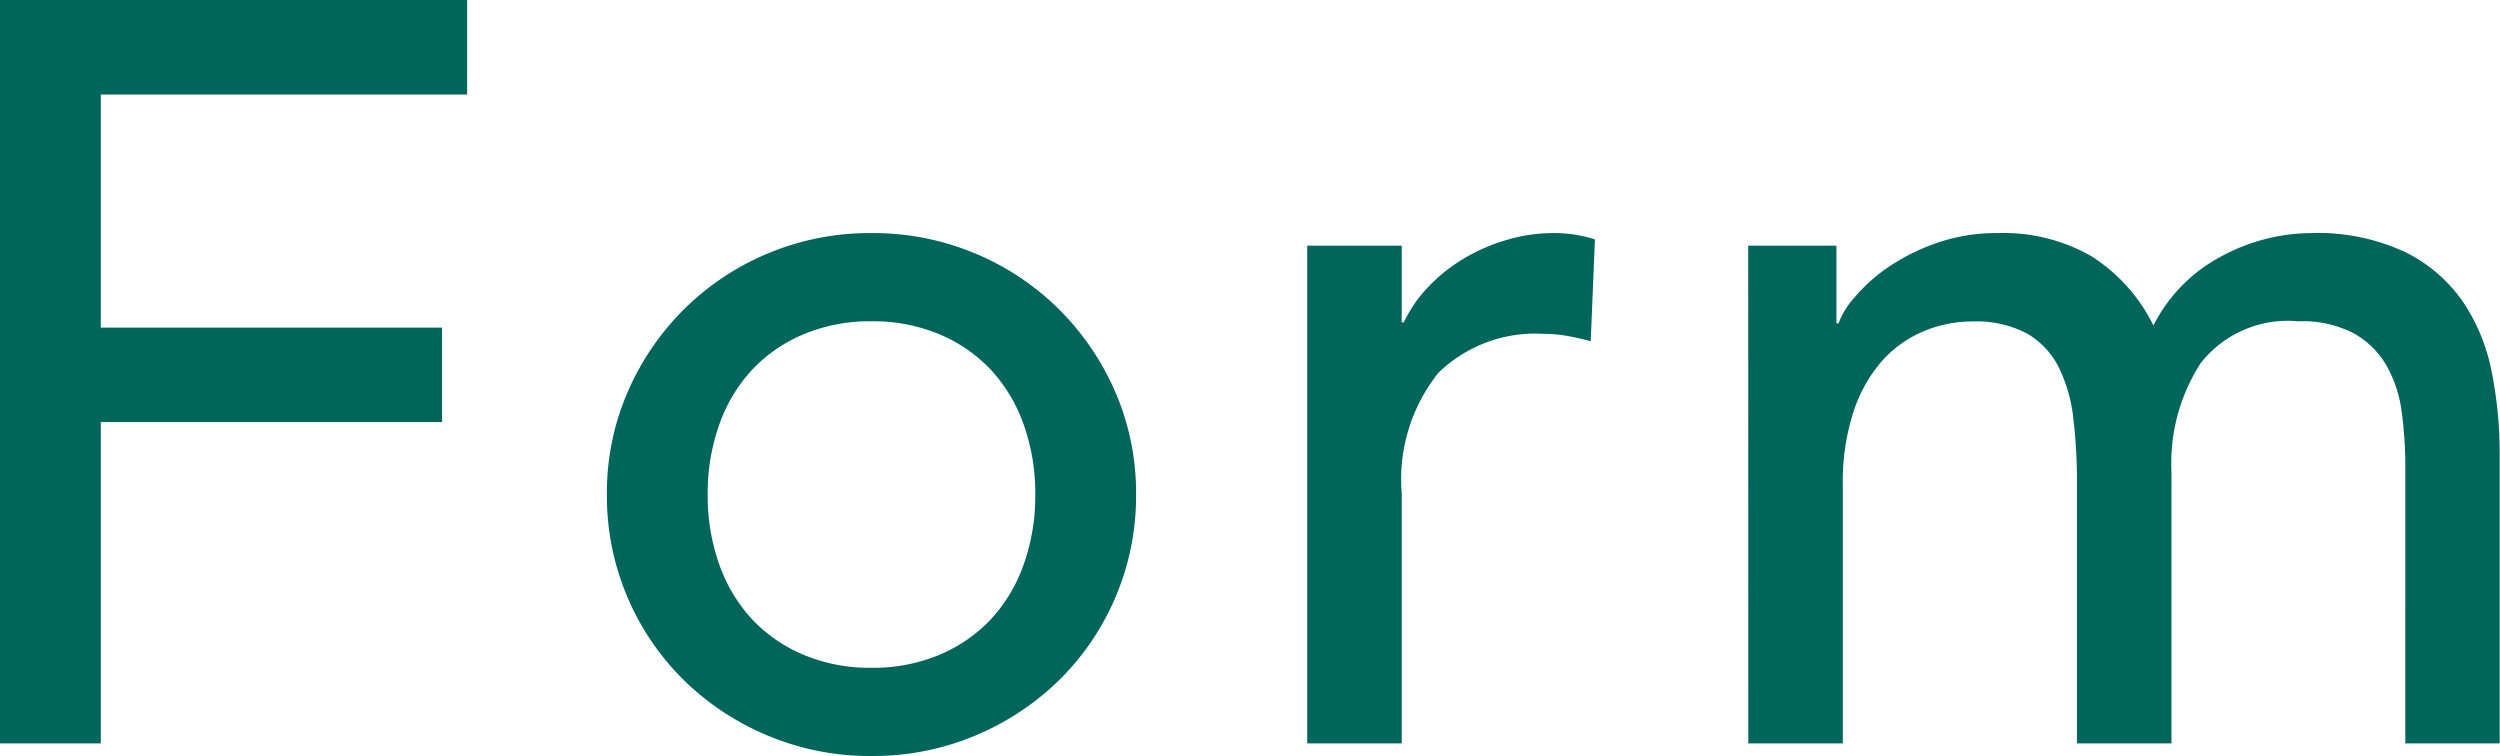 <svg xmlns="http://www.w3.org/2000/svg" width="52.382" height="15.84" viewBox="0 0 52.382 15.84"><path data-name="パス 63340" d="M-.002 0h9.79v1.98H2.112v4.884h7.15v1.98h-7.15v6.732H-.002zm14.83 10.362a4.282 4.282 0 00.242 1.463 3.3 3.3 0 00.682 1.144 3.157 3.157 0 001.078.748 3.578 3.578 0 001.43.275 3.578 3.578 0 001.43-.275 3.157 3.157 0 001.078-.748 3.3 3.3 0 00.682-1.144 4.282 4.282 0 00.242-1.463 4.282 4.282 0 00-.242-1.463 3.3 3.3 0 00-.682-1.144 3.157 3.157 0 00-1.078-.748 3.578 3.578 0 00-1.43-.275 3.578 3.578 0 00-1.43.275 3.157 3.157 0 00-1.078.748 3.3 3.3 0 00-.682 1.144 4.282 4.282 0 00-.242 1.463zm-2.112 0a5.309 5.309 0 01.429-2.134 5.56 5.56 0 011.177-1.738 5.492 5.492 0 011.76-1.177 5.522 5.522 0 012.178-.429 5.522 5.522 0 012.178.429 5.492 5.492 0 011.76 1.177 5.56 5.56 0 011.177 1.738 5.309 5.309 0 01.429 2.134 5.387 5.387 0 01-.429 2.145 5.4 5.4 0 01-1.177 1.738 5.585 5.585 0 01-1.76 1.166 5.522 5.522 0 01-2.178.429 5.522 5.522 0 01-2.178-.429 5.585 5.585 0 01-1.76-1.166 5.4 5.4 0 01-1.177-1.738 5.387 5.387 0 01-.429-2.145zM27.39 5.148h1.98v1.606h.044a2.825 2.825 0 01.528-.759 3.536 3.536 0 01.737-.583 3.894 3.894 0 01.891-.385 3.4 3.4 0 01.968-.143 2.771 2.771 0 01.88.132L33.33 7.15q-.242-.066-.484-.11a2.7 2.7 0 00-.484-.044 2.913 2.913 0 00-2.222.814 3.577 3.577 0 00-.77 2.53v5.236h-1.98zm9.24 0h1.848v1.628h.044a1.722 1.722 0 01.341-.55 3.5 3.5 0 01.7-.627 4.347 4.347 0 011.012-.506 3.79 3.79 0 011.287-.209 3.692 3.692 0 011.958.484 3.6 3.6 0 011.3 1.452 3.337 3.337 0 011.43-1.452 3.992 3.992 0 011.87-.484 4.323 4.323 0 011.98.4 3.188 3.188 0 011.21 1.045 3.99 3.99 0 01.6 1.474 8.674 8.674 0 01.165 1.705v6.068h-1.977V9.768a8.247 8.247 0 00-.077-1.144 2.644 2.644 0 00-.319-.968 1.816 1.816 0 00-.682-.671 2.33 2.33 0 00-1.166-.253 2.321 2.321 0 00-2.046.88 3.865 3.865 0 00-.61 2.264v5.7h-1.98V10.12a11.054 11.054 0 00-.077-1.364 3.2 3.2 0 00-.308-1.067 1.7 1.7 0 00-.66-.7 2.267 2.267 0 00-1.155-.253 2.605 2.605 0 00-1.023.209 2.419 2.419 0 00-.869.627 3.043 3.043 0 00-.594 1.067 4.772 4.772 0 00-.22 1.529v5.408h-1.98z" fill="#00655a"/></svg>